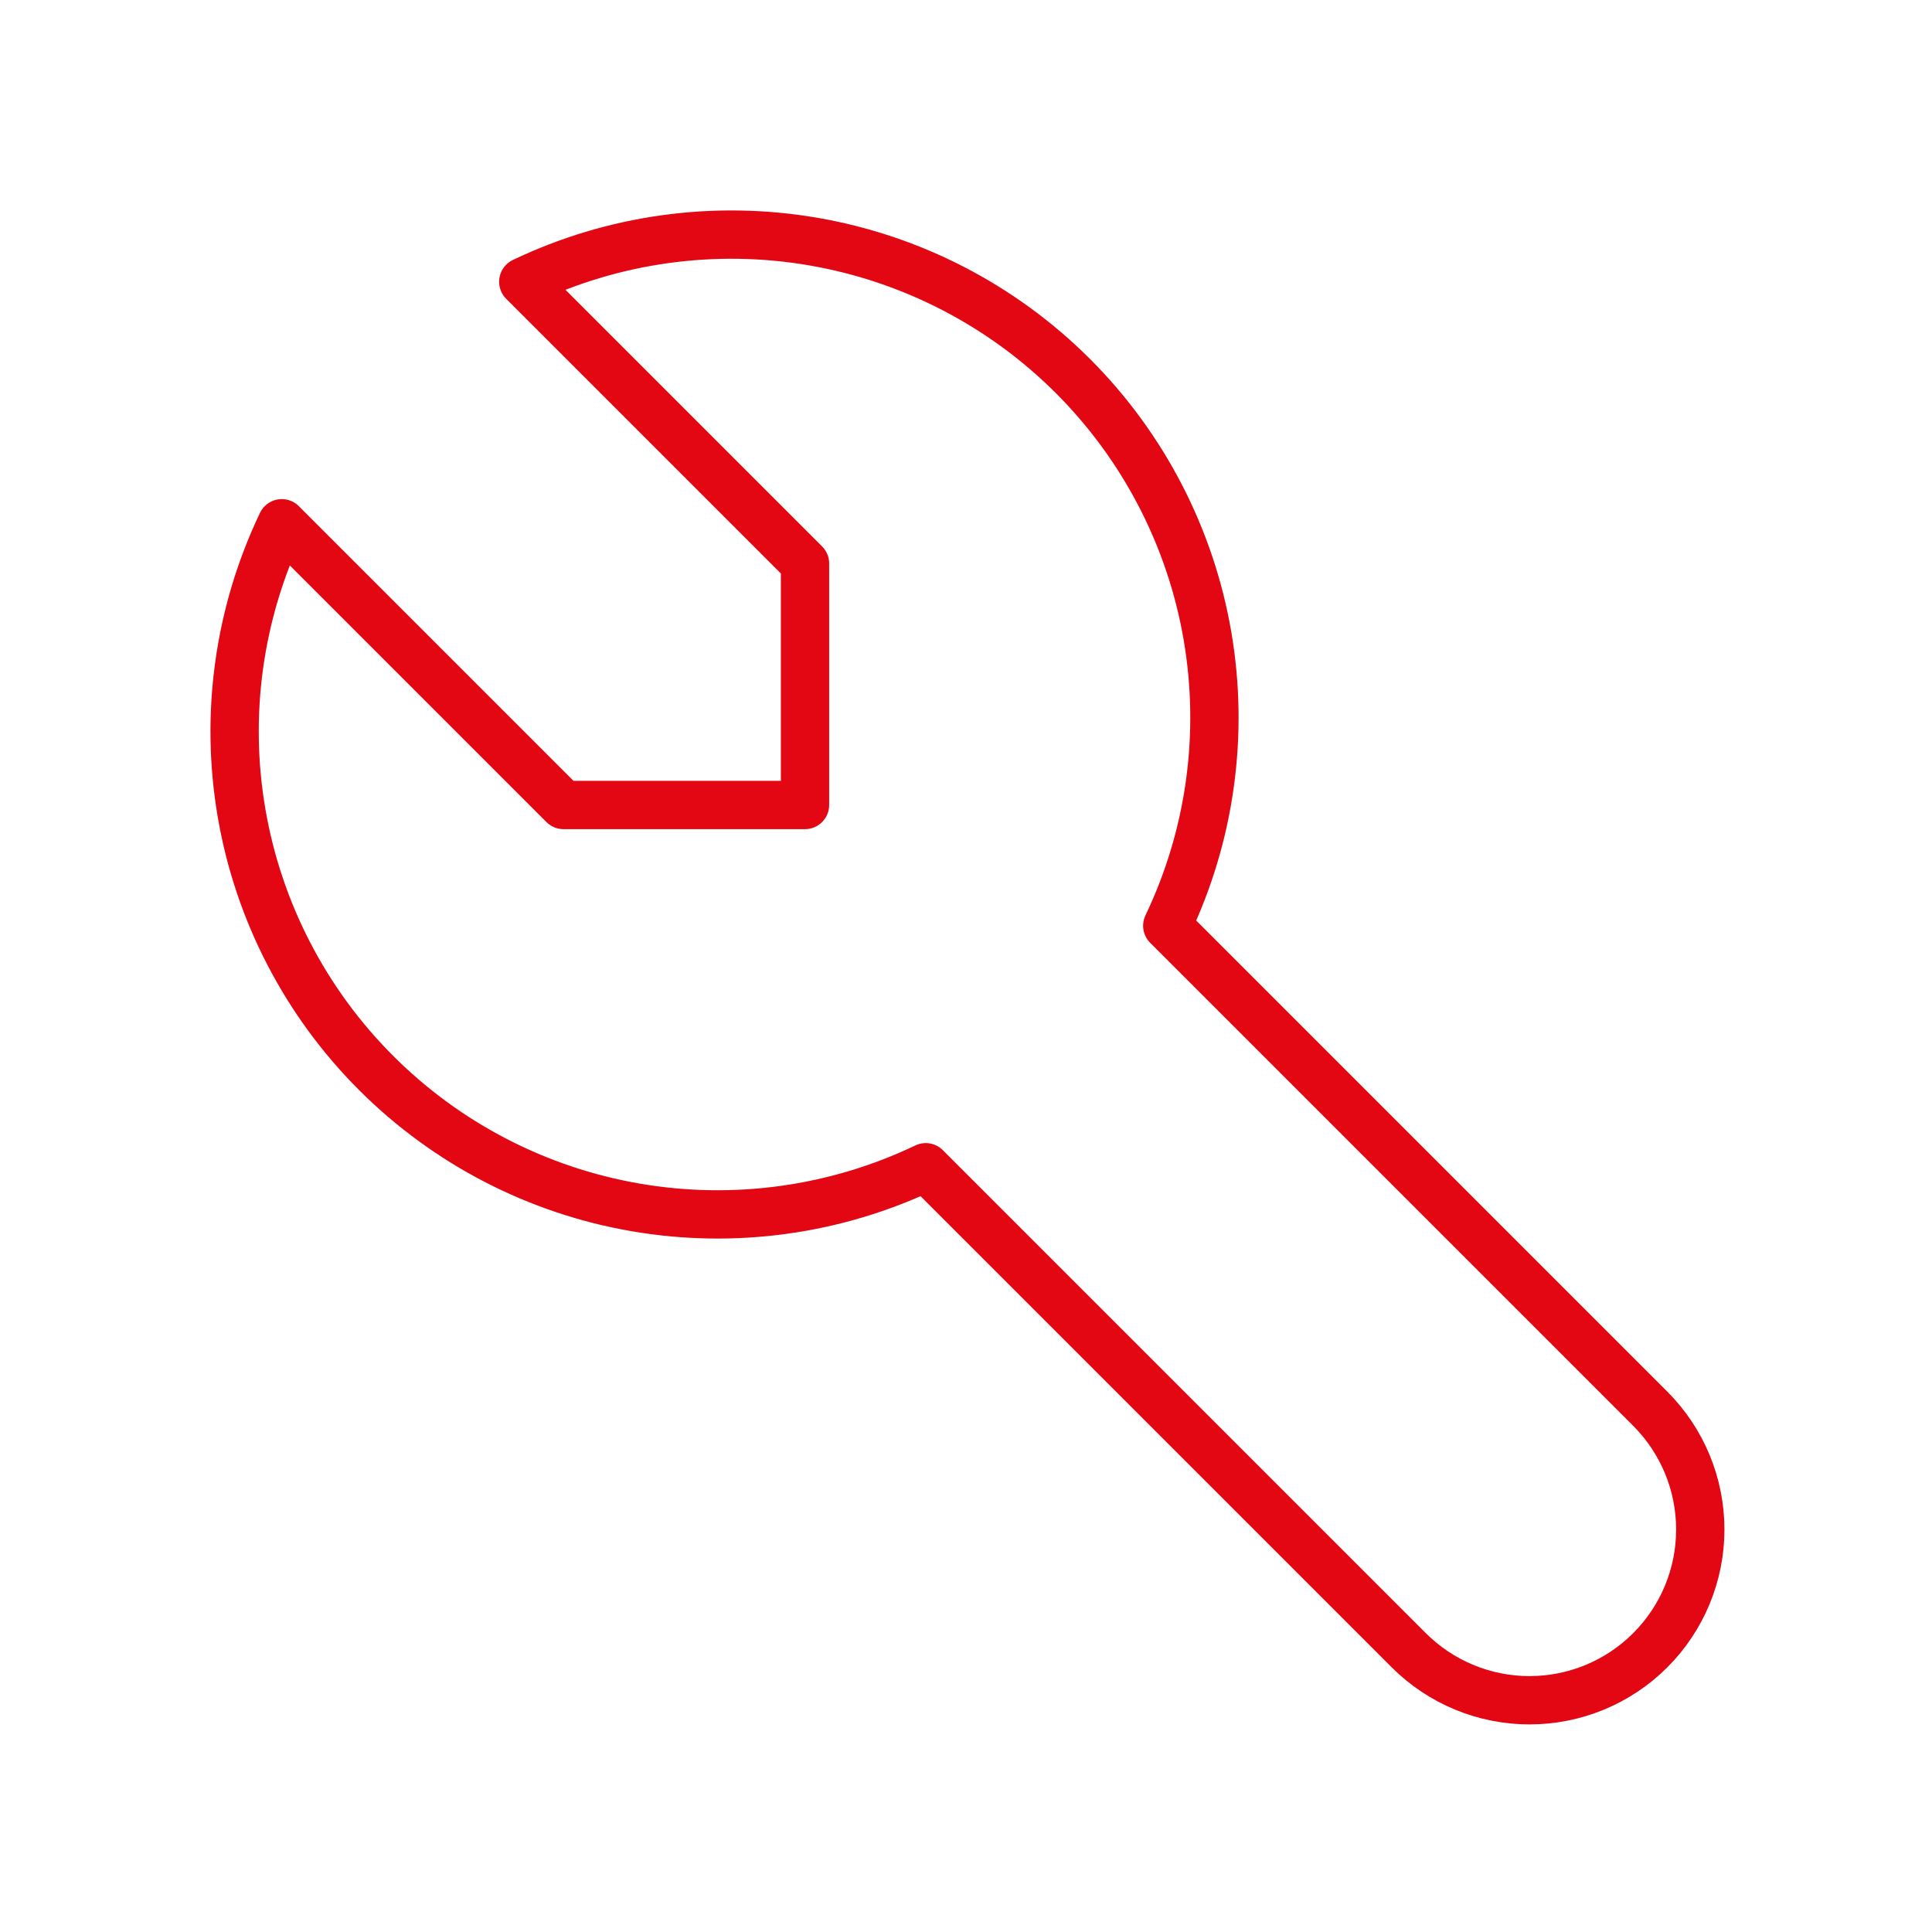 <svg width="80" height="80" viewBox="0 0 80 80" fill="none" xmlns="http://www.w3.org/2000/svg">
<path d="M23.334 33.333H33.334V23.333L21.668 11.667C25.4 9.884 29.593 9.303 33.669 10.002C37.745 10.701 41.504 12.648 44.429 15.572C47.353 18.497 49.299 22.256 49.999 26.332C50.698 30.408 50.117 34.601 48.334 38.333L68.334 58.333C69.66 59.66 70.405 61.458 70.405 63.333C70.405 65.209 69.66 67.007 68.334 68.333C67.008 69.659 65.21 70.404 63.334 70.404C61.459 70.404 59.66 69.659 58.334 68.333L38.334 48.333C34.602 50.116 30.409 50.697 26.333 49.998C22.256 49.299 18.497 47.353 15.573 44.428C12.648 41.504 10.702 37.744 10.003 33.668C9.303 29.592 9.885 25.399 11.668 21.667L23.334 33.333Z" stroke="#E30613" stroke-width="2" stroke-linecap="round" stroke-linejoin="round"/>
</svg>
